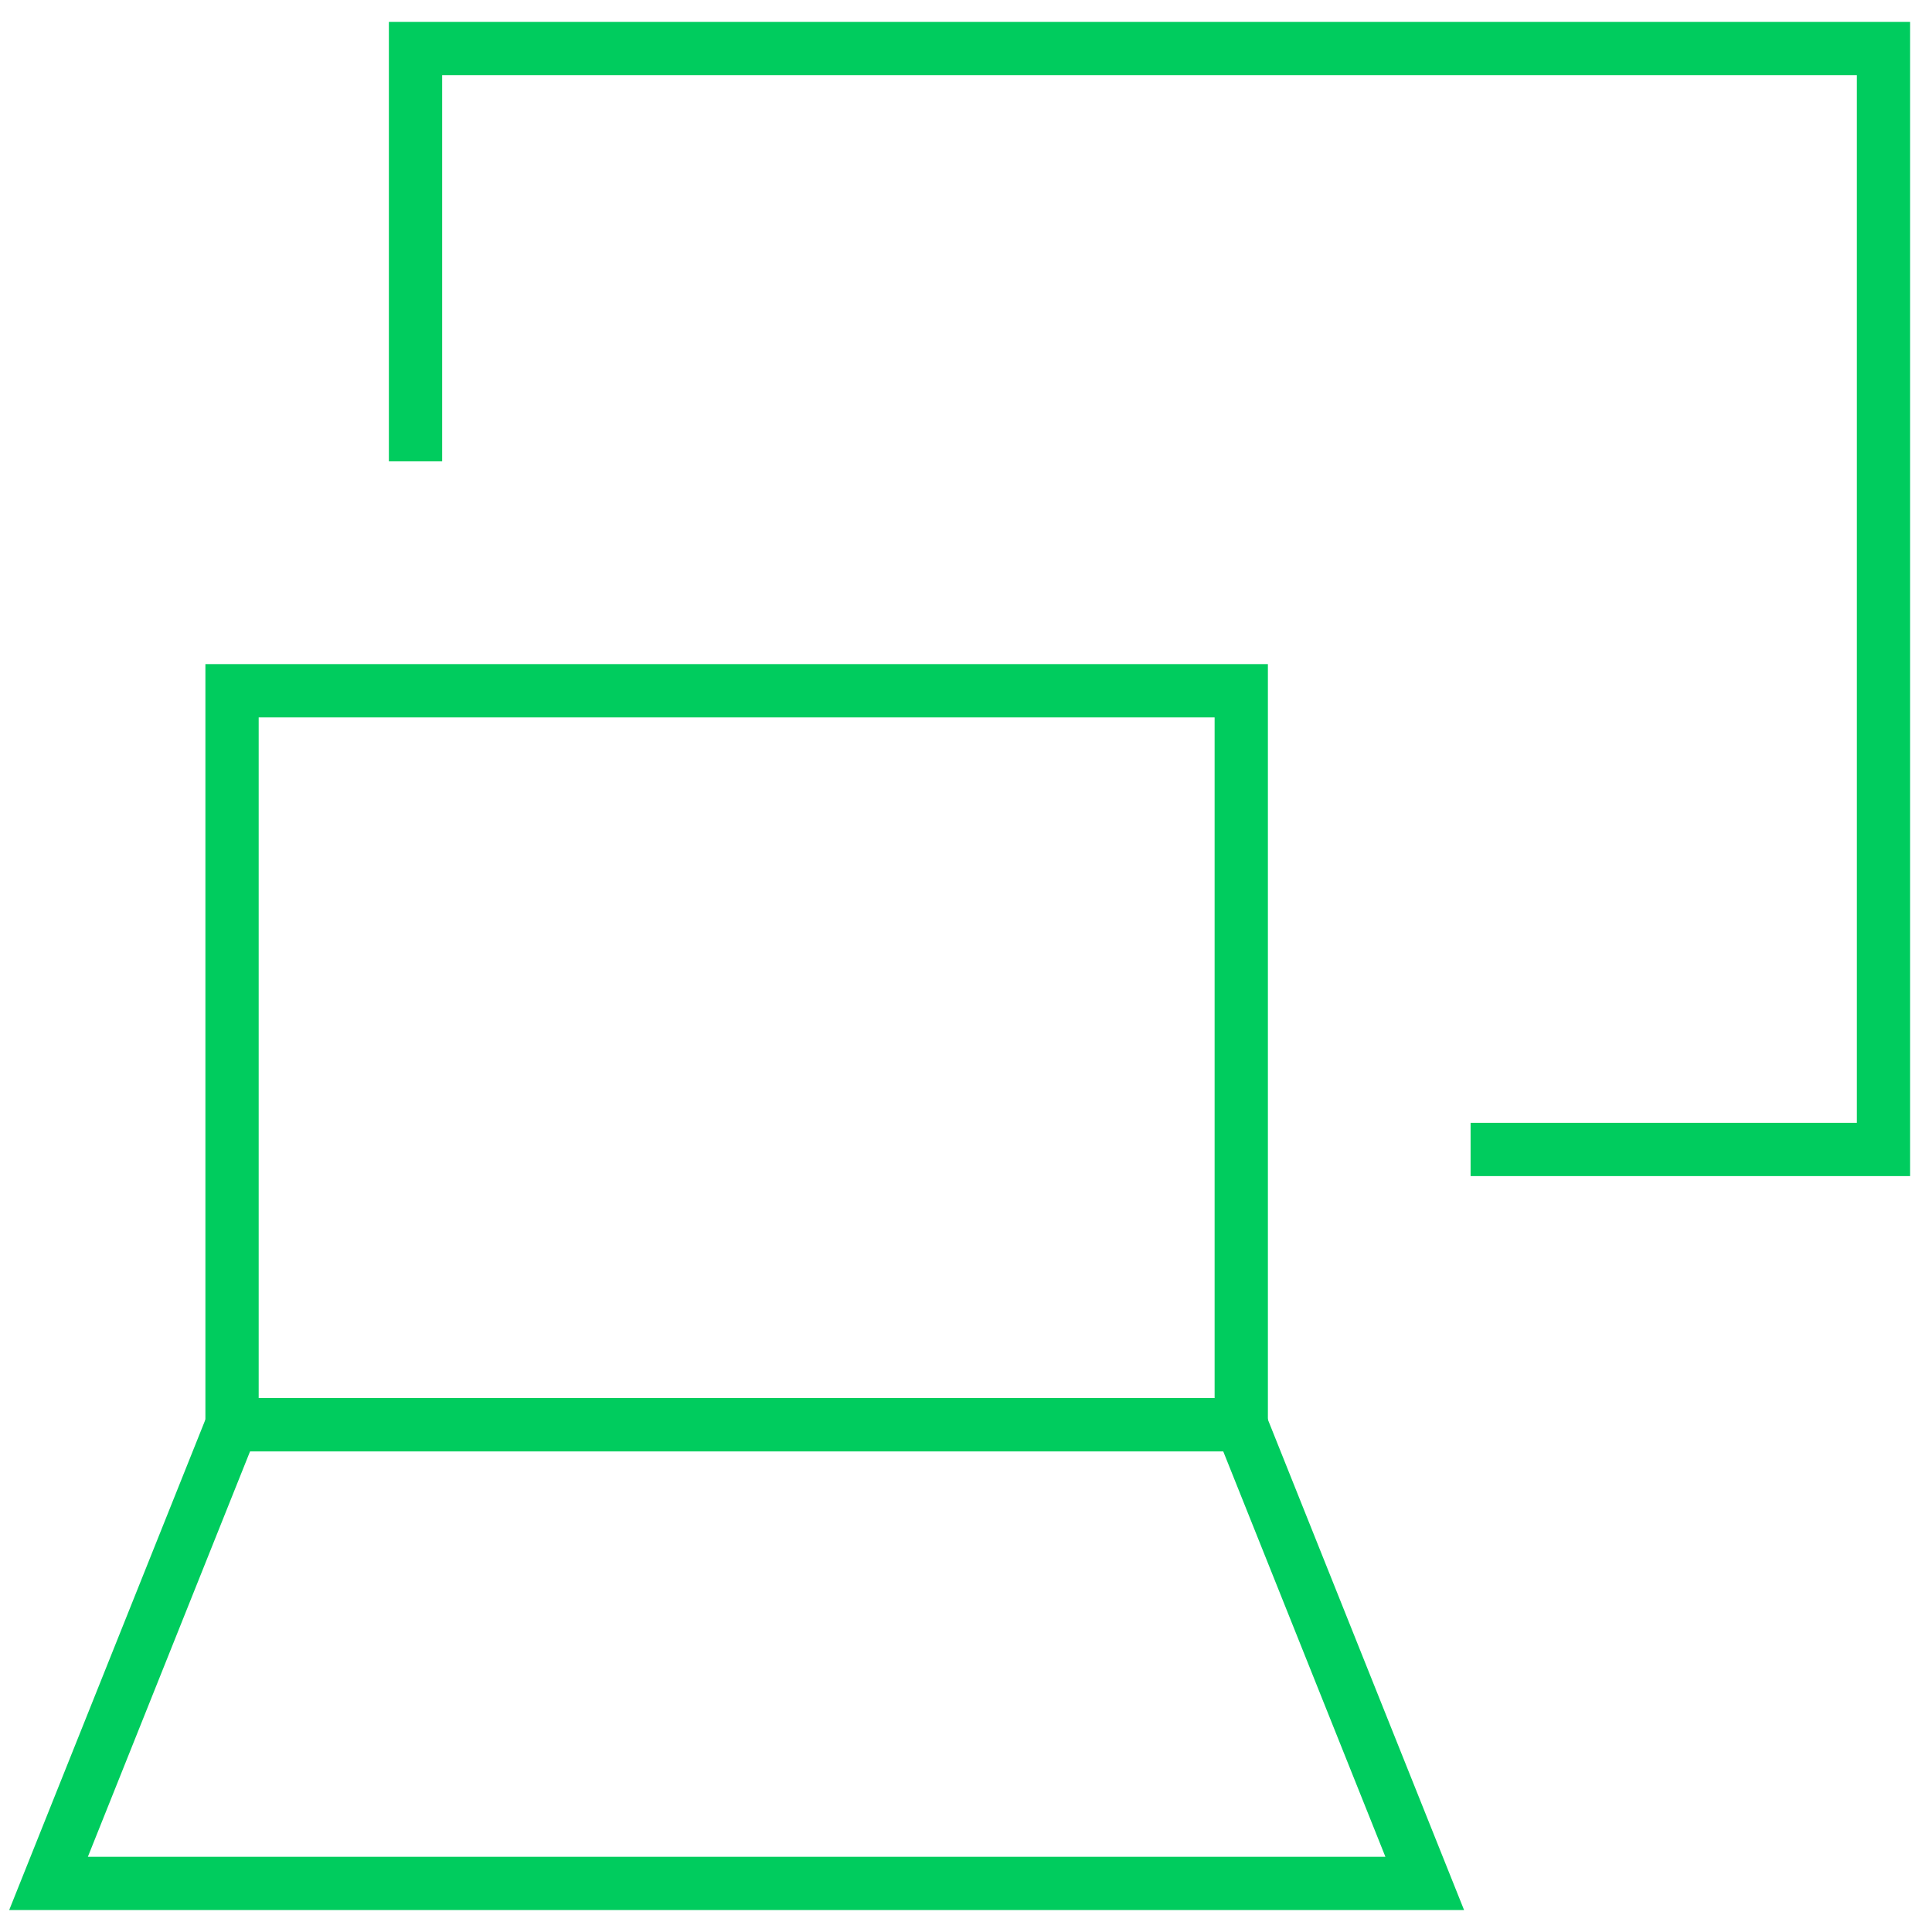 <svg width="68" height="68" viewBox="0 0 68 68" fill="none" xmlns="http://www.w3.org/2000/svg">
<path d="M51.76 40.457H66.292V1.707H14.625V16.238" stroke="#00CC5E" stroke-width="1.875"/>
<path d="M8.167 50.146H43.688V24.312H8.167V50.146Z" stroke="#00CC5E" stroke-width="1.875"/>
<path d="M50.146 66.29H1.708L8.167 50.145H43.688L50.146 66.29Z" stroke="#00CC5E" stroke-width="1.875"/>
</svg>

